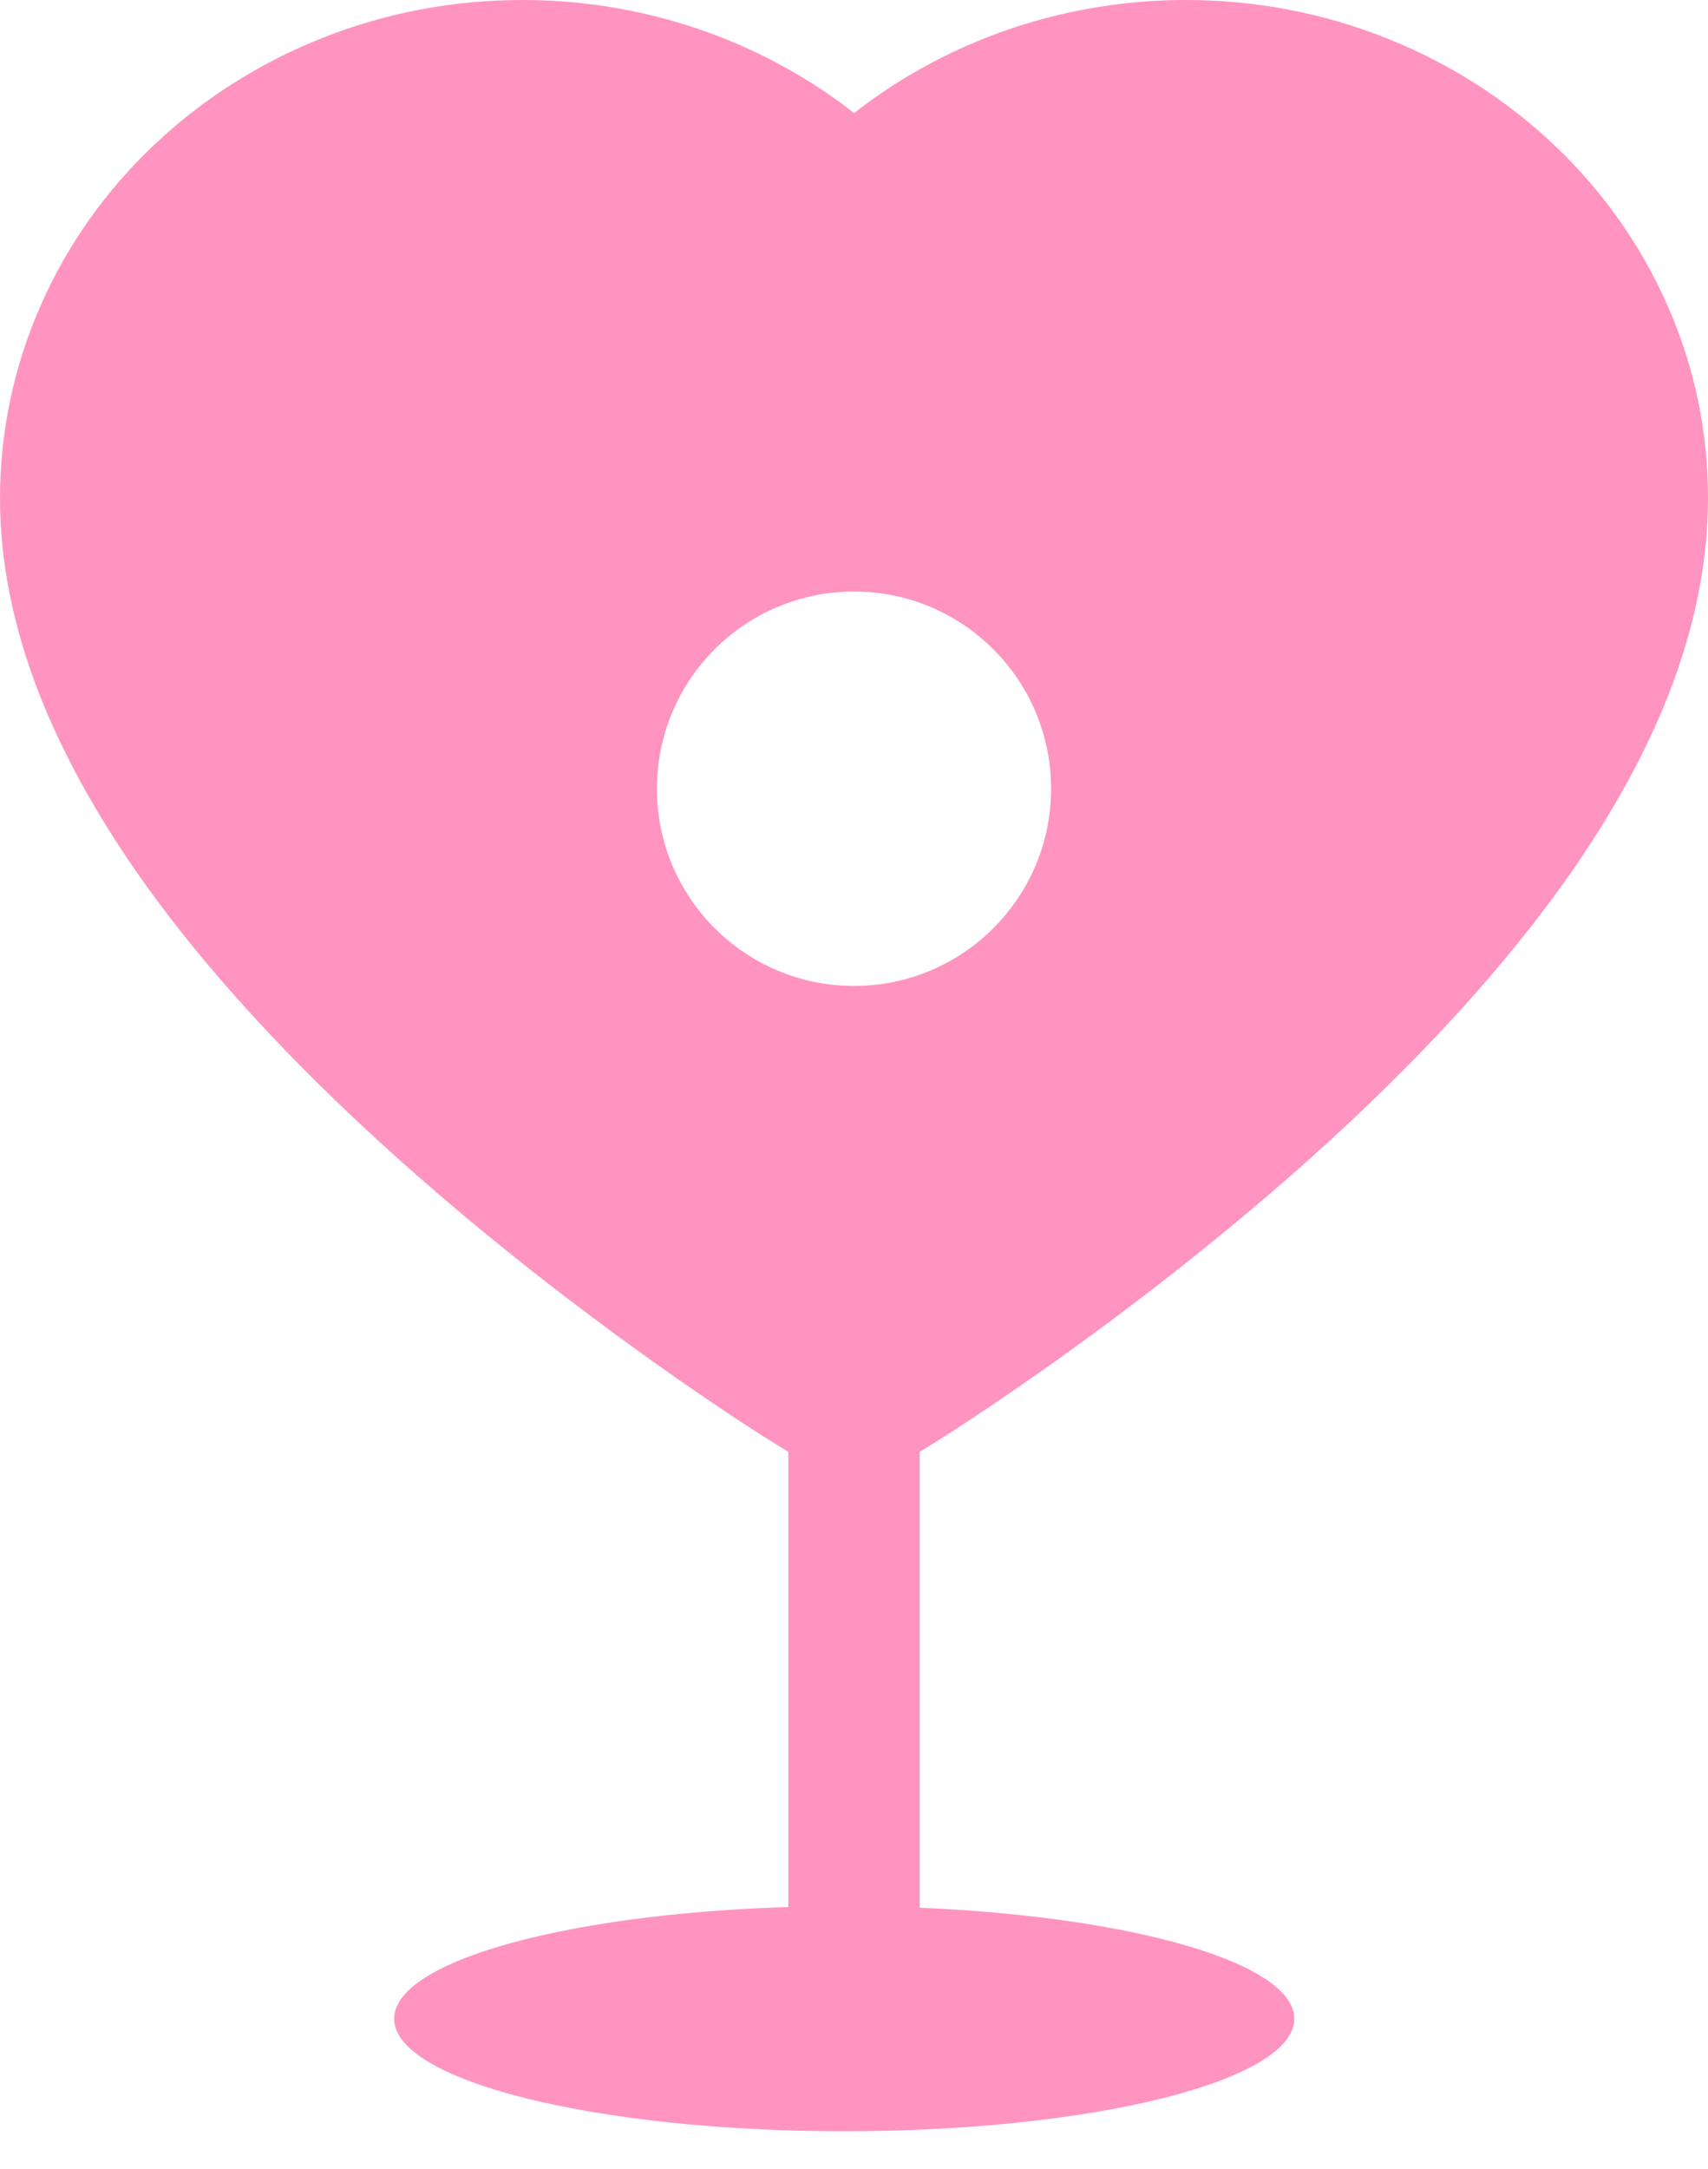 <?xml version="1.0" encoding="UTF-8"?> <svg xmlns="http://www.w3.org/2000/svg" width="26" height="33" viewBox="0 0 26 33" fill="none"><path fill-rule="evenodd" clip-rule="evenodd" d="M25.371 4.618C24.968 3.714 24.386 2.895 23.659 2.207C22.931 1.517 22.072 0.968 21.13 0.591C20.154 0.199 19.106 -0.002 18.049 2.10033e-05C16.565 2.10033e-05 15.117 0.393 13.859 1.136C13.558 1.313 13.272 1.508 13.002 1.721C12.731 1.508 12.445 1.313 12.144 1.136C10.886 0.393 9.438 2.10033e-05 7.954 2.10033e-05C6.886 2.10033e-05 5.851 0.198 4.873 0.591C3.928 0.97 3.076 1.514 2.344 2.207C1.616 2.894 1.034 3.714 0.632 4.618C0.214 5.558 0 6.557 0 7.585C0 8.554 0.205 9.565 0.611 10.592C0.951 11.451 1.439 12.342 2.062 13.242C3.049 14.666 4.406 16.151 6.091 17.656C8.884 20.151 11.65 21.875 11.768 21.945L12 22.089V30.766H14V22.089L14.232 21.945C14.35 21.872 17.113 20.151 19.909 17.656C21.594 16.151 22.951 14.666 23.938 13.242C24.561 12.342 25.052 11.451 25.389 10.592C25.795 9.565 26 8.554 26 7.585C26.003 6.557 25.789 5.558 25.371 4.618ZM16 12C16 13.657 14.657 15 13 15C11.343 15 10 13.657 10 12C10 10.343 11.343 9 13 9C14.657 9 16 10.343 16 12Z" fill="#FF94C1"></path><path d="M19.702 30.713C19.702 31.659 16.635 32.425 12.851 32.425C9.067 32.425 6 31.659 6 30.713C6 29.767 9.067 29 12.851 29C16.635 29 19.702 29.767 19.702 30.713Z" fill="#FF94C1"></path></svg> 